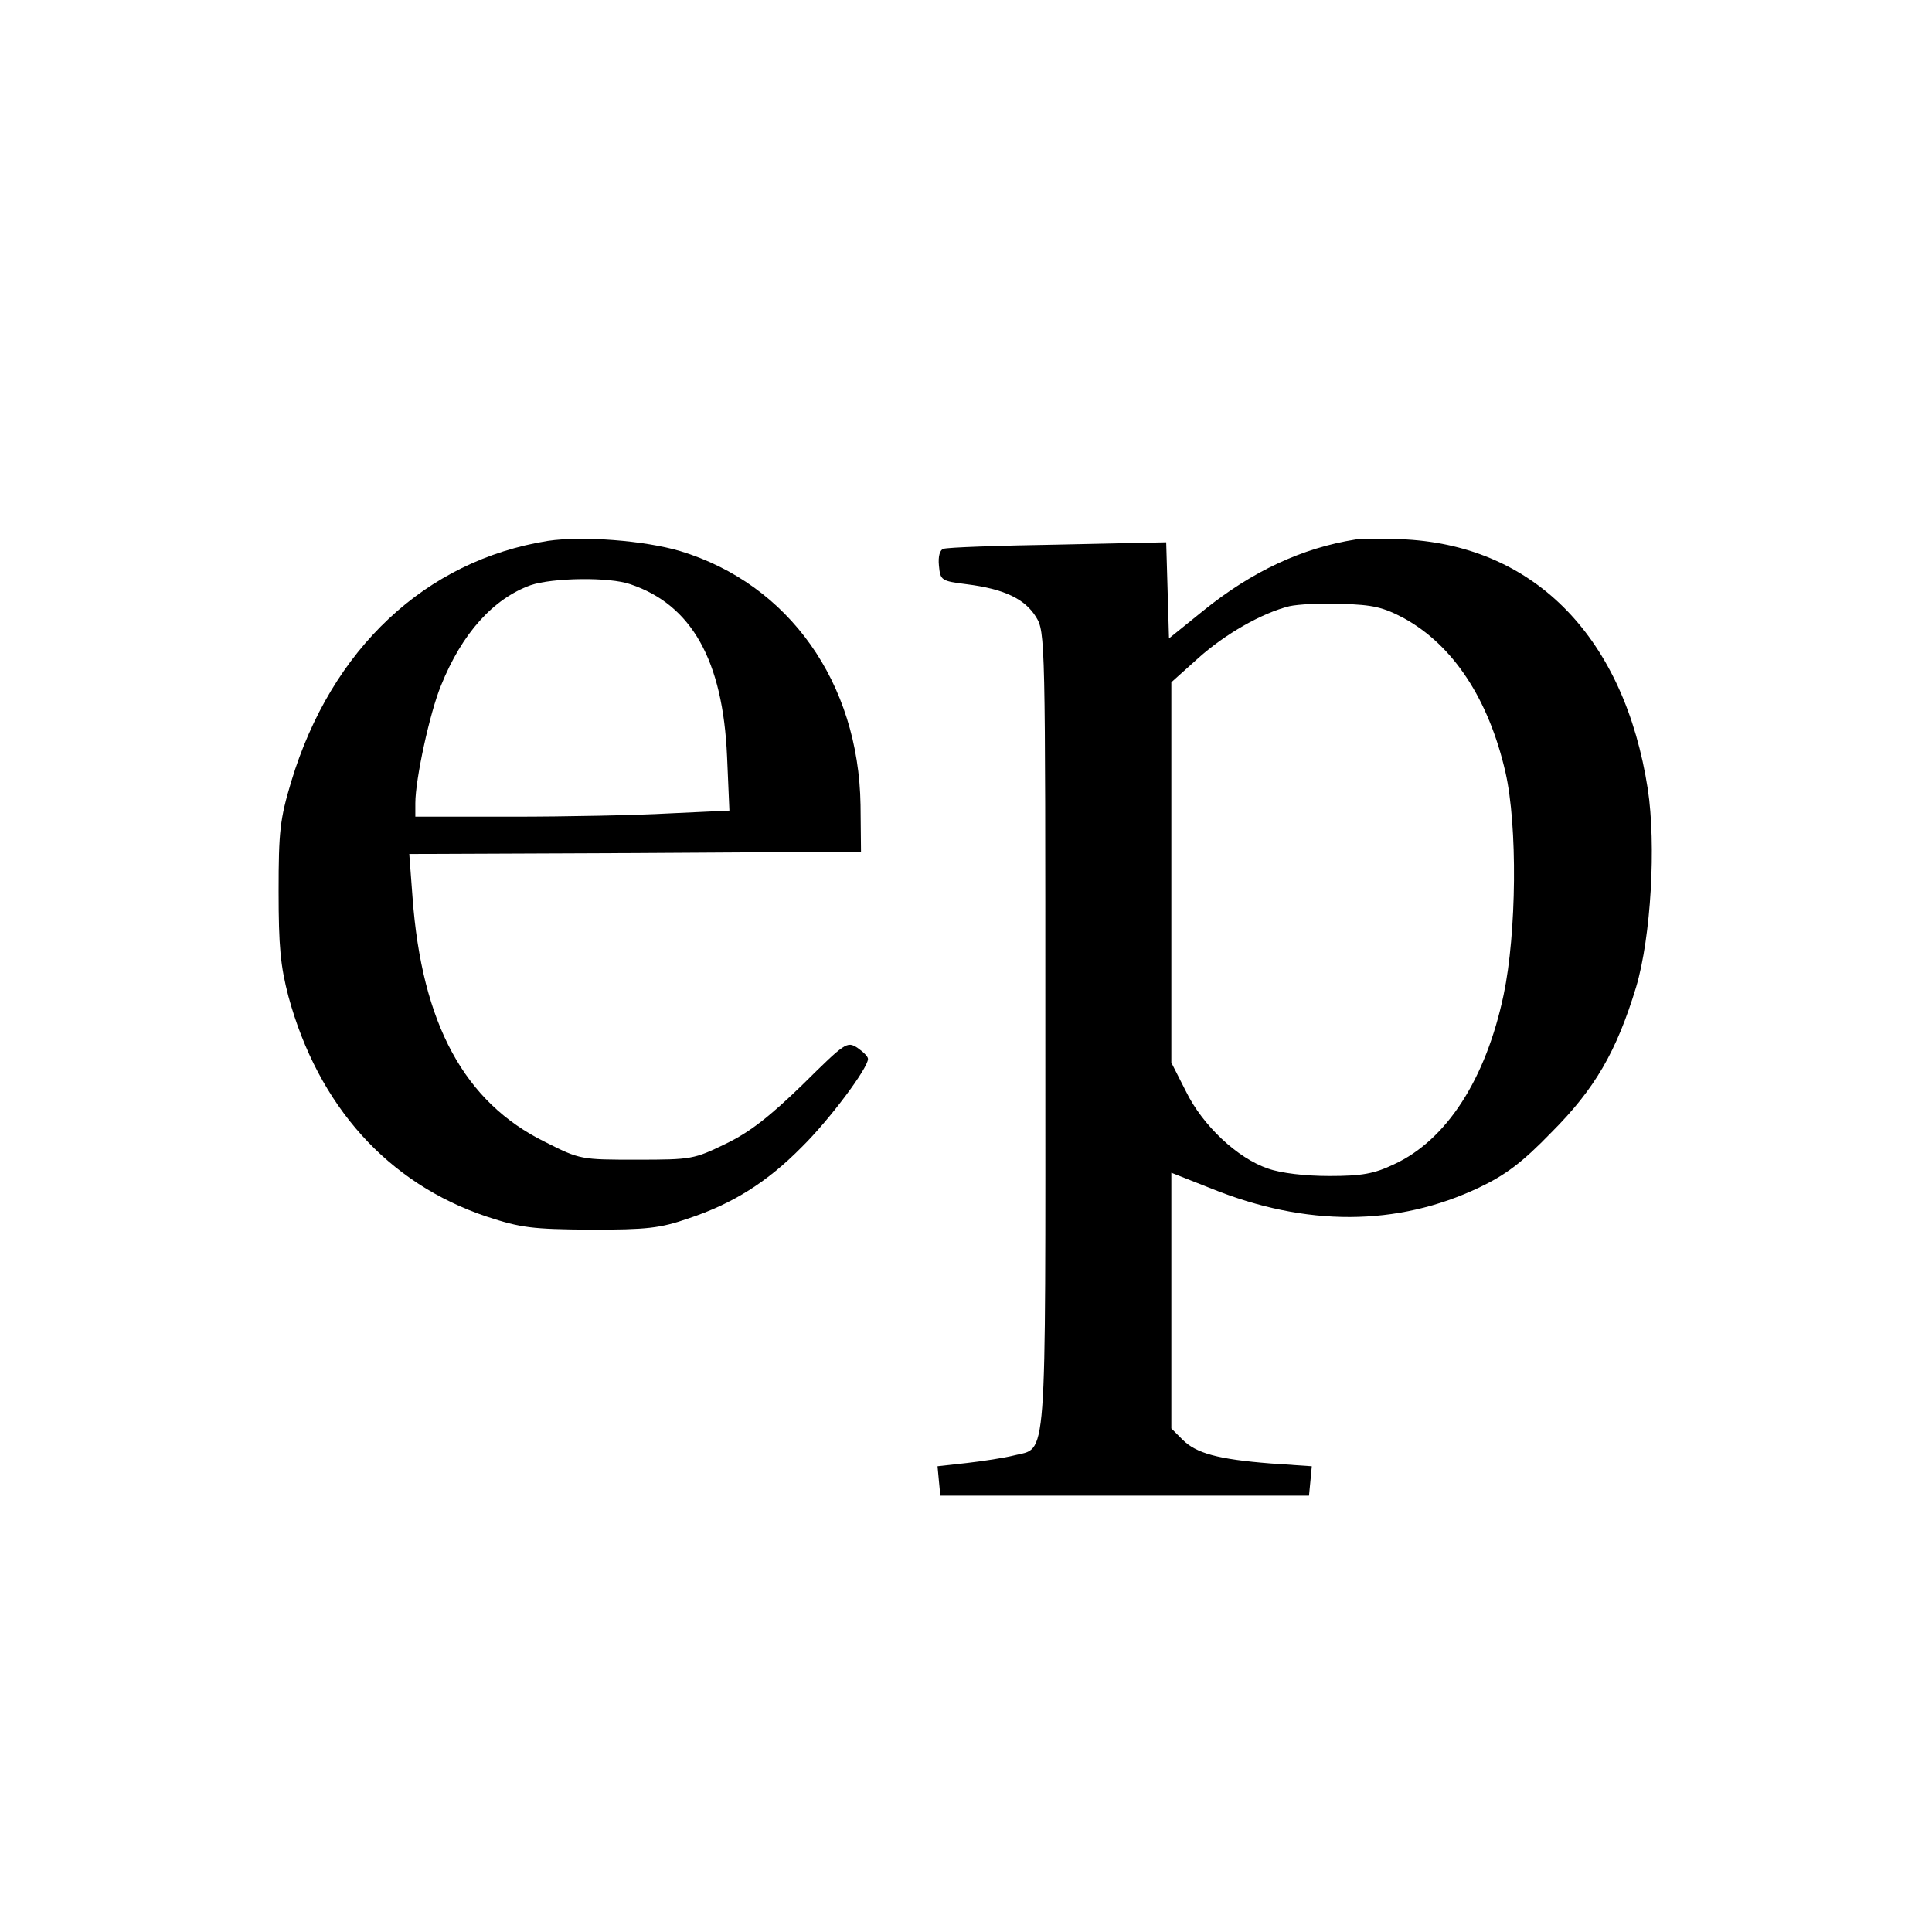 <?xml version="1.0" standalone="no"?>
<!DOCTYPE svg PUBLIC "-//W3C//DTD SVG 20010904//EN"
 "http://www.w3.org/TR/2001/REC-SVG-20010904/DTD/svg10.dtd">
<svg version="1.0" xmlns="http://www.w3.org/2000/svg"
 width="414pt" height="414pt" viewBox="0 0 414 414"
 preserveAspectRatio="xMidYMid meet">
<g transform="translate(0,414) scale(0.1,-0.1)"
fill="#000000" stroke="none">
<path d="M1174 2981 c-262 -42 -464 -231 -550 -516 -24 -80 -27 -106 -27 -235
0 -118 4 -160 21 -225 64 -235 213 -401 425 -472 73 -24 97 -27 222 -28 122 0
149 3 210 24 96 32 169 78 243 153 59 58 142 169 142 189 0 5 -10 15 -23 24
-22 14 -26 11 -117 -79 -70 -68 -113 -102 -165 -127 -68 -33 -73 -34 -190 -34
-120 0 -122 0 -197 38 -173 85 -264 253 -284 524 l-7 93 484 2 484 3 -1 100
c-4 262 -153 473 -386 544 -77 23 -210 33 -284 22z m177 -93 c131 -44 198
-163 207 -369 l5 -116 -129 -6 c-71 -4 -222 -7 -336 -7 l-208 0 0 29 c0 51 31
194 55 252 45 112 112 186 192 215 47 16 169 18 214 2z"/>
<path d="M2905 2984 c-114 -18 -222 -68 -327 -153 l-73 -59 -3 103 -3 103
-232 -5 c-128 -2 -238 -6 -245 -9 -8 -2 -12 -16 -10 -36 3 -32 5 -33 60 -40
79 -10 124 -31 148 -70 20 -32 20 -48 20 -888 0 -951 5 -890 -68 -909 -20 -5
-65 -12 -100 -16 l-63 -7 3 -32 3 -31 395 0 395 0 3 31 3 32 -88 6 c-114 9
-160 22 -189 51 l-24 24 0 274 0 274 86 -34 c203 -82 398 -81 573 2 57 27 93
54 155 118 94 94 140 174 182 312 32 108 43 305 25 424 -50 323 -240 519 -517
535 -44 2 -92 2 -109 0z m104 -169 c105 -58 181 -173 217 -330 26 -114 24
-344 -4 -477 -38 -180 -122 -311 -235 -363 -42 -20 -68 -25 -138 -25 -52 0
-104 6 -132 16 -65 22 -140 92 -176 166 l-31 61 0 408 0 407 58 52 c57 51 135
96 195 111 18 4 68 7 112 5 67 -2 89 -7 134 -31z"/>
</g>
</svg>
